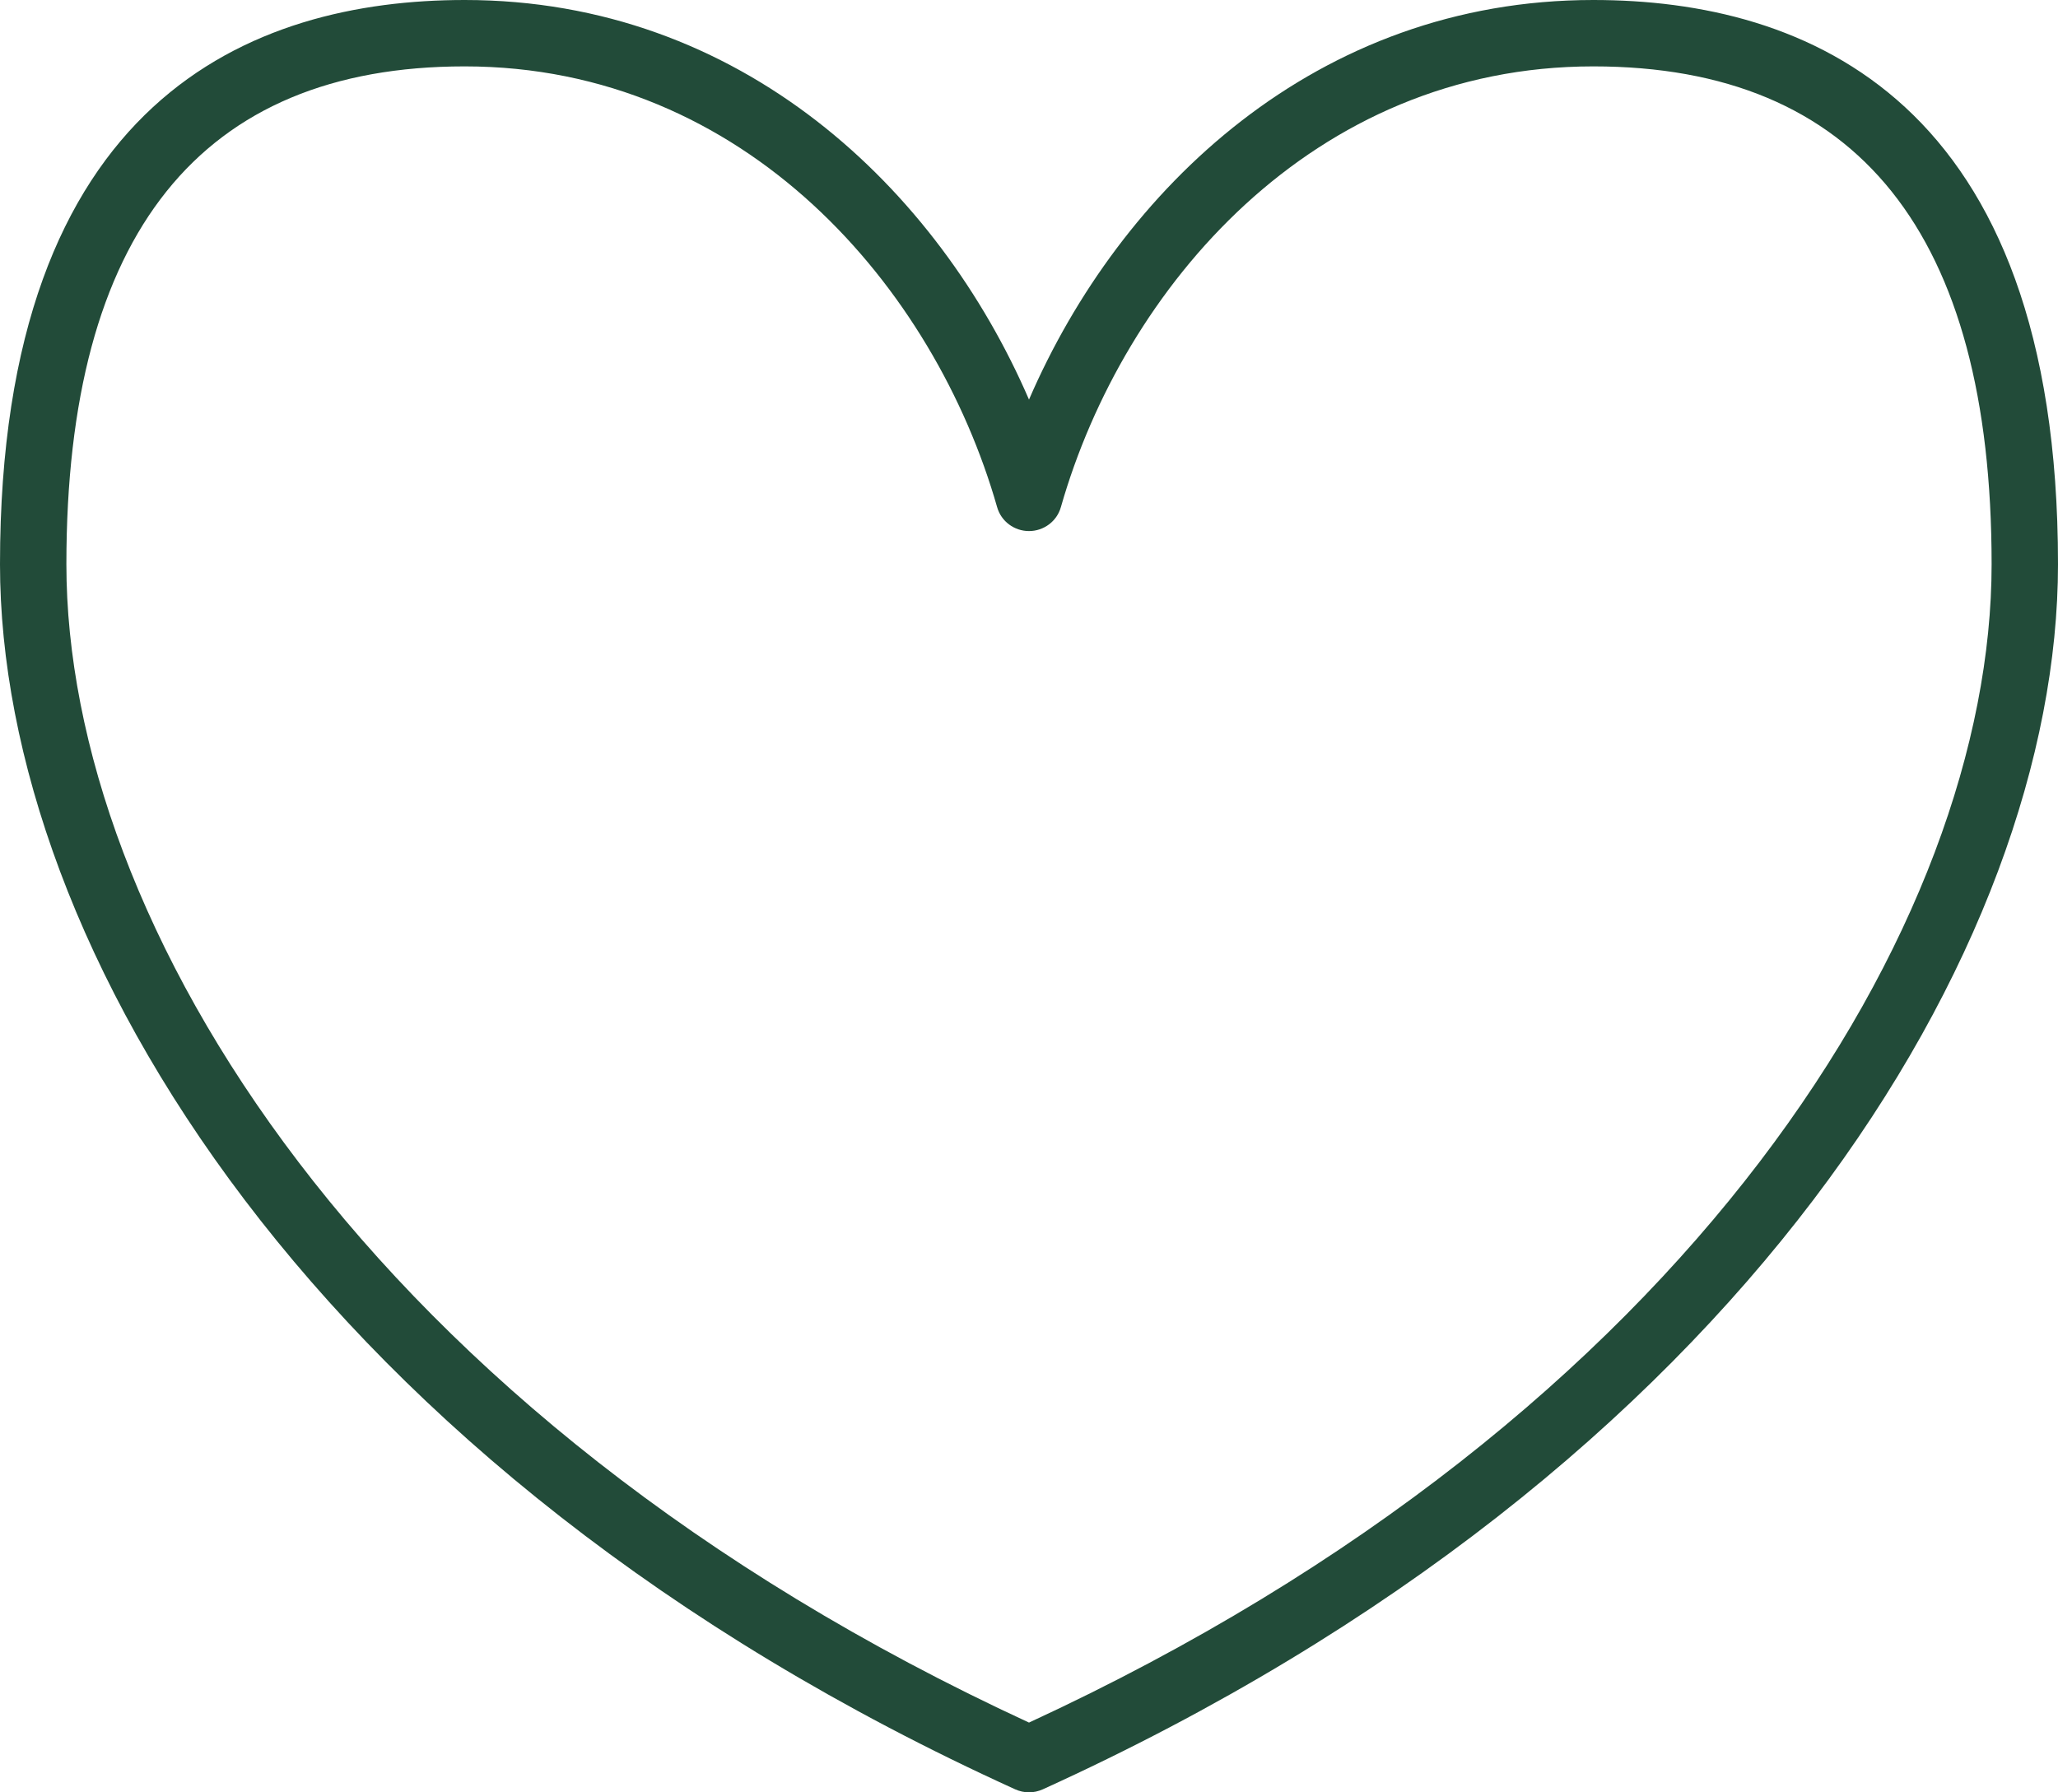 <?xml version="1.0" encoding="UTF-8" standalone="no"?><svg xmlns="http://www.w3.org/2000/svg" xmlns:xlink="http://www.w3.org/1999/xlink" fill="#224b39" height="54" preserveAspectRatio="xMidYMid meet" version="1" viewBox="0.0 0.0 62.0 54.0" width="62" zoomAndPan="magnify"><g id="change1_1"><path d="M 14 2 C 6.039 2 2 7.047 2 17 C 2 27.738 10.973 42.648 31 51.898 C 51.027 42.648 60 27.738 60 17 C 60 7.047 55.965 2 48 2 C 39.539 2 33.848 8.668 31.961 15.277 C 31.84 15.707 31.445 16 31 16 C 30.555 16 30.16 15.707 30.039 15.277 C 28.152 8.668 22.461 2 14 2 Z M 31 54 C 30.859 54 30.719 53.969 30.586 53.91 C 9.457 44.309 0 28.453 0 17 C 0 2.949 7.613 0 14 0 C 22.336 0 28.258 5.695 31 12.039 C 33.742 5.695 39.664 0 48 0 C 54.387 0 62 2.949 62 17 C 62 28.453 52.543 44.309 31.414 53.91 C 31.281 53.969 31.141 54 31 54" fill="inherit"/></g></svg>